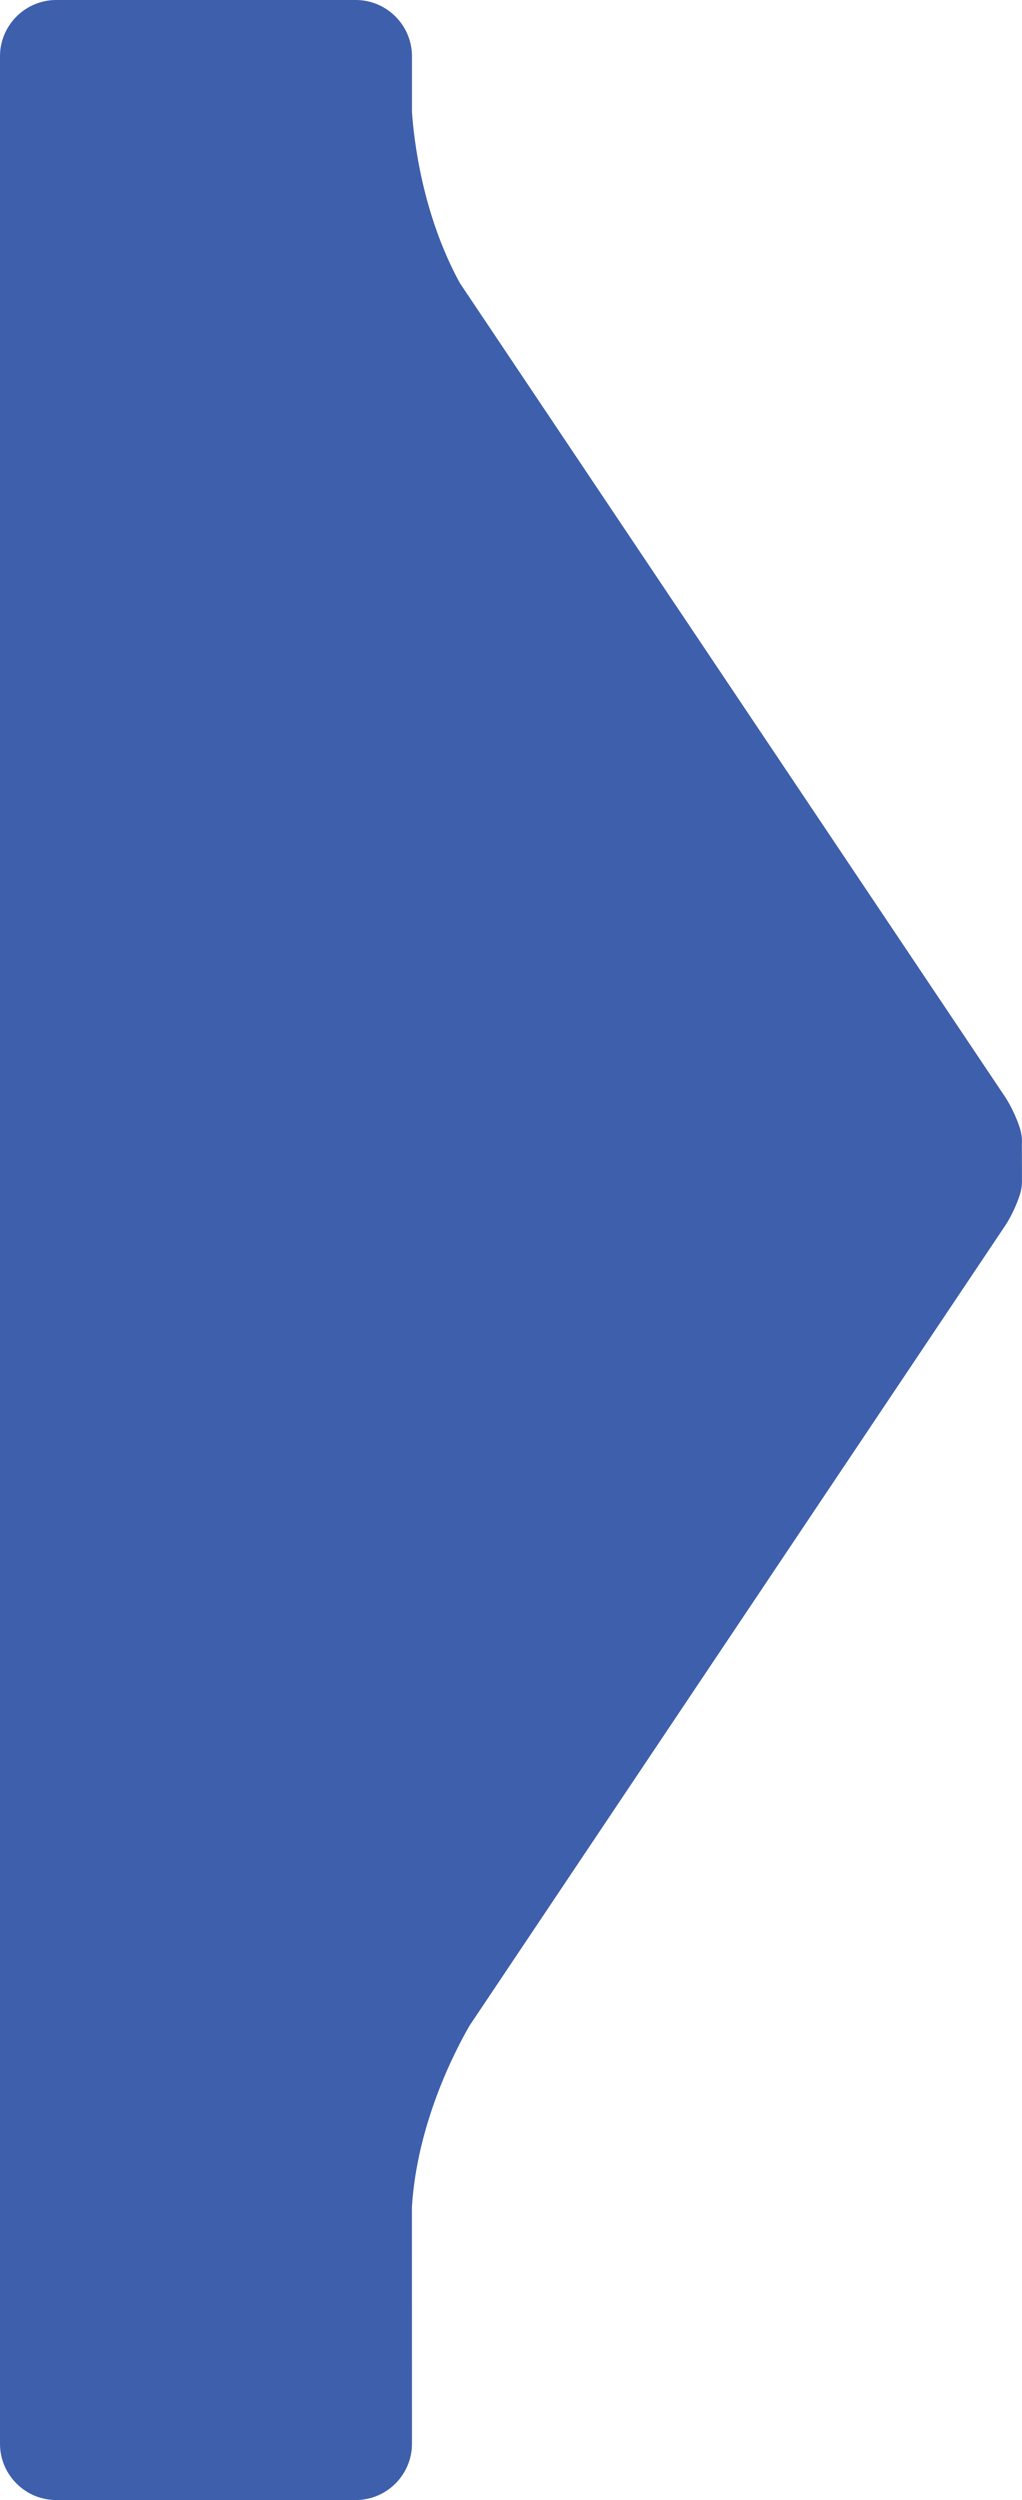 <?xml version="1.0" encoding="utf-8"?>
<!-- Generator: Adobe Illustrator 16.0.0, SVG Export Plug-In . SVG Version: 6.00 Build 0)  -->
<!DOCTYPE svg PUBLIC "-//W3C//DTD SVG 1.1//EN" "http://www.w3.org/Graphics/SVG/1.1/DTD/svg11.dtd">
<svg version="1.1" id="Layer_1" xmlns="http://www.w3.org/2000/svg" xmlns:xlink="http://www.w3.org/1999/xlink" x="0px" y="0px"
	 width="27.08px" height="66.229px" viewBox="-100.827 44.639 27.08 66.229" enable-background="new -100.827 44.639 27.08 66.229"
	 xml:space="preserve">
<path fill="#3E5FAC" d="M-73.75,74.948c0.009-0.13-0.005-0.255-0.048-0.409c-0.082-0.264-0.236-0.595-0.389-0.831l-14.454-21.569
	c-0.998-1.824-1.221-3.805-1.27-4.539v-1.469c0-0.823-0.669-1.492-1.491-1.492h-7.934c-0.822,0-1.491,0.669-1.491,1.492v63.245
	c0,0.822,0.669,1.491,1.491,1.491h7.933c0.823,0,1.492-0.669,1.492-1.491l-0.001-6.278c0.139-2.192,1.126-4.104,1.526-4.797
	l14.195-21.196c0.148-0.222,0.309-0.562,0.391-0.829c0.035-0.113,0.052-0.231,0.052-0.351L-73.75,74.948z"/>
</svg>
